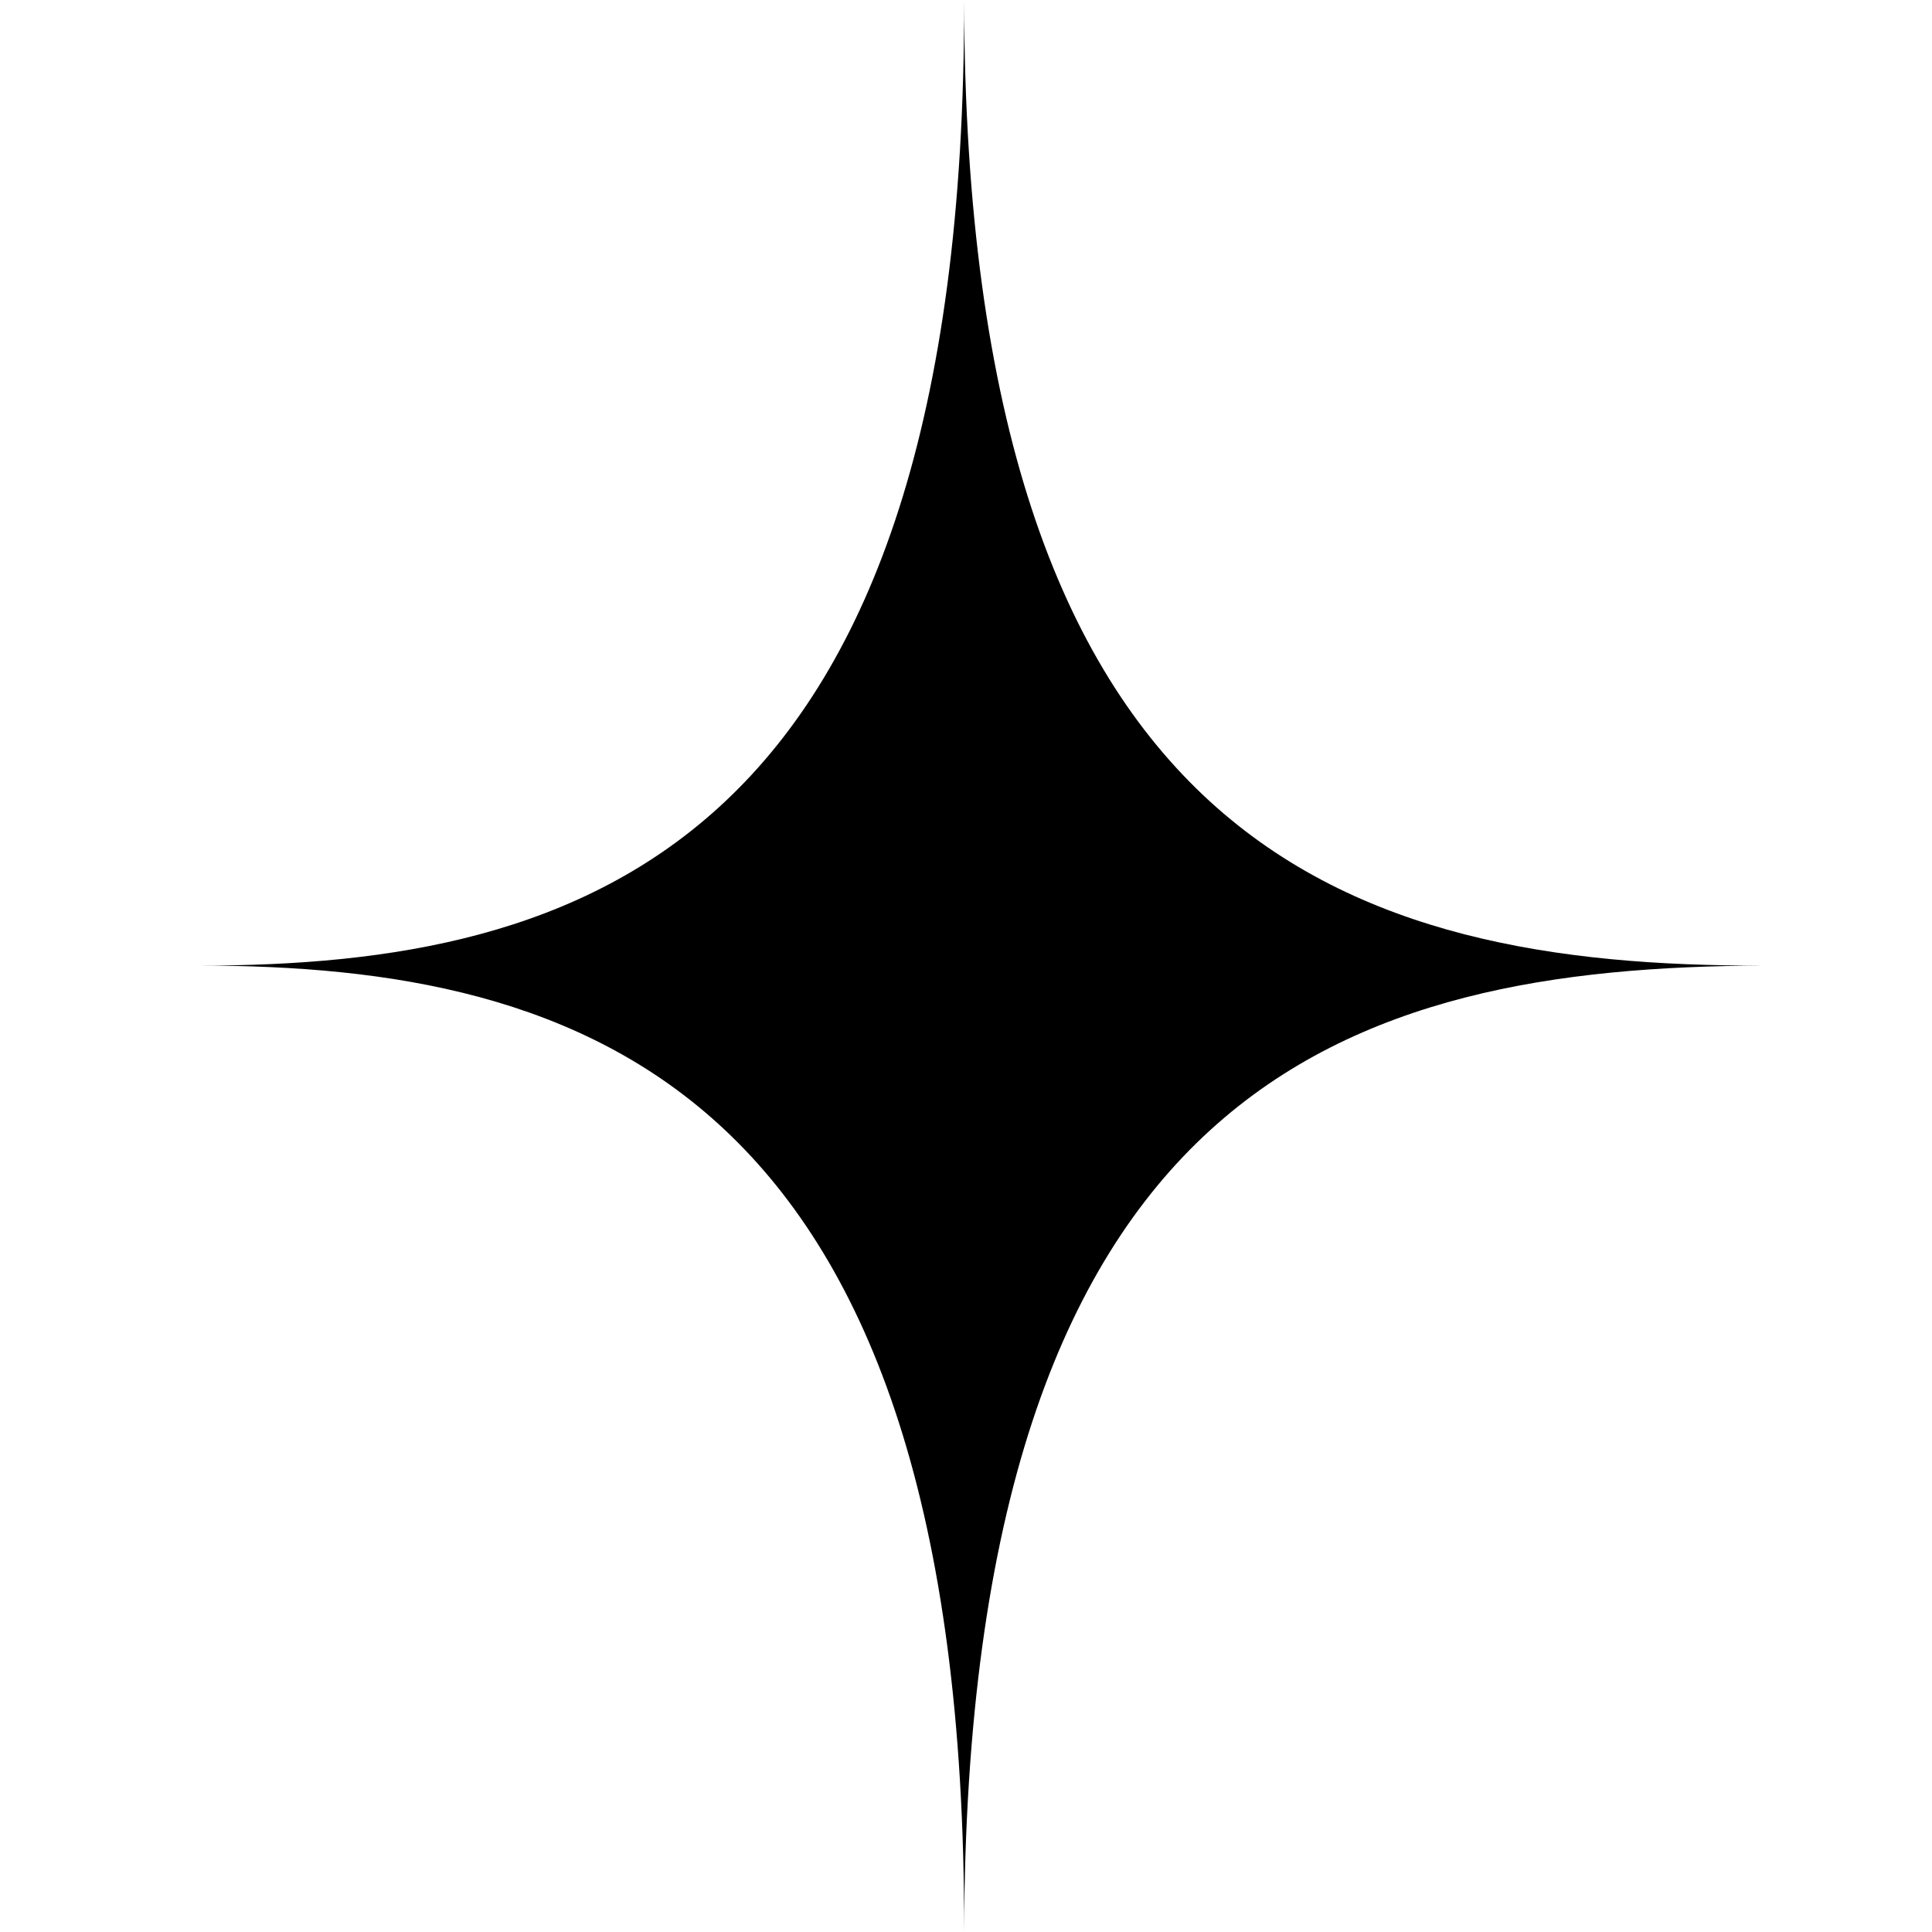 <?xml version="1.0" encoding="UTF-8" standalone="no"?>
<!DOCTYPE svg PUBLIC "-//W3C//DTD SVG 1.1//EN" "http://www.w3.org/Graphics/SVG/1.1/DTD/svg11.dtd">
<svg width="100%" height="100%" viewBox="0 0 1182 1182" version="1.1" xmlns="http://www.w3.org/2000/svg" xmlns:xlink="http://www.w3.org/1999/xlink" xml:space="preserve" xmlns:serif="http://www.serif.com/" style="fill-rule:evenodd;clip-rule:evenodd;stroke-linejoin:round;stroke-miterlimit:2;">
    <g transform="matrix(1,0,0,1,-2049,2.84217e-14)">
        <g id="etoile" transform="matrix(1.034,0,0,0.909,-70.786,231.316)">
            <rect x="2049.74" y="-254.577" width="1142.15" height="1299.88" style="fill:none;"/>
                <g transform="matrix(6.977,0,0,4.509,-7270.69,-689.038)">
                    <path d="M1417.69,96.358C1417.83,222.964 1450.47,240.66 1485.51,240.507C1450.46,240.729 1417.92,257.787 1417.69,384.749C1417.83,257.855 1385.09,240.533 1352.82,240.507C1385.2,240.538 1417.8,223.144 1417.69,96.358Z"/>
                </g>
        </g>
    </g>
</svg>
